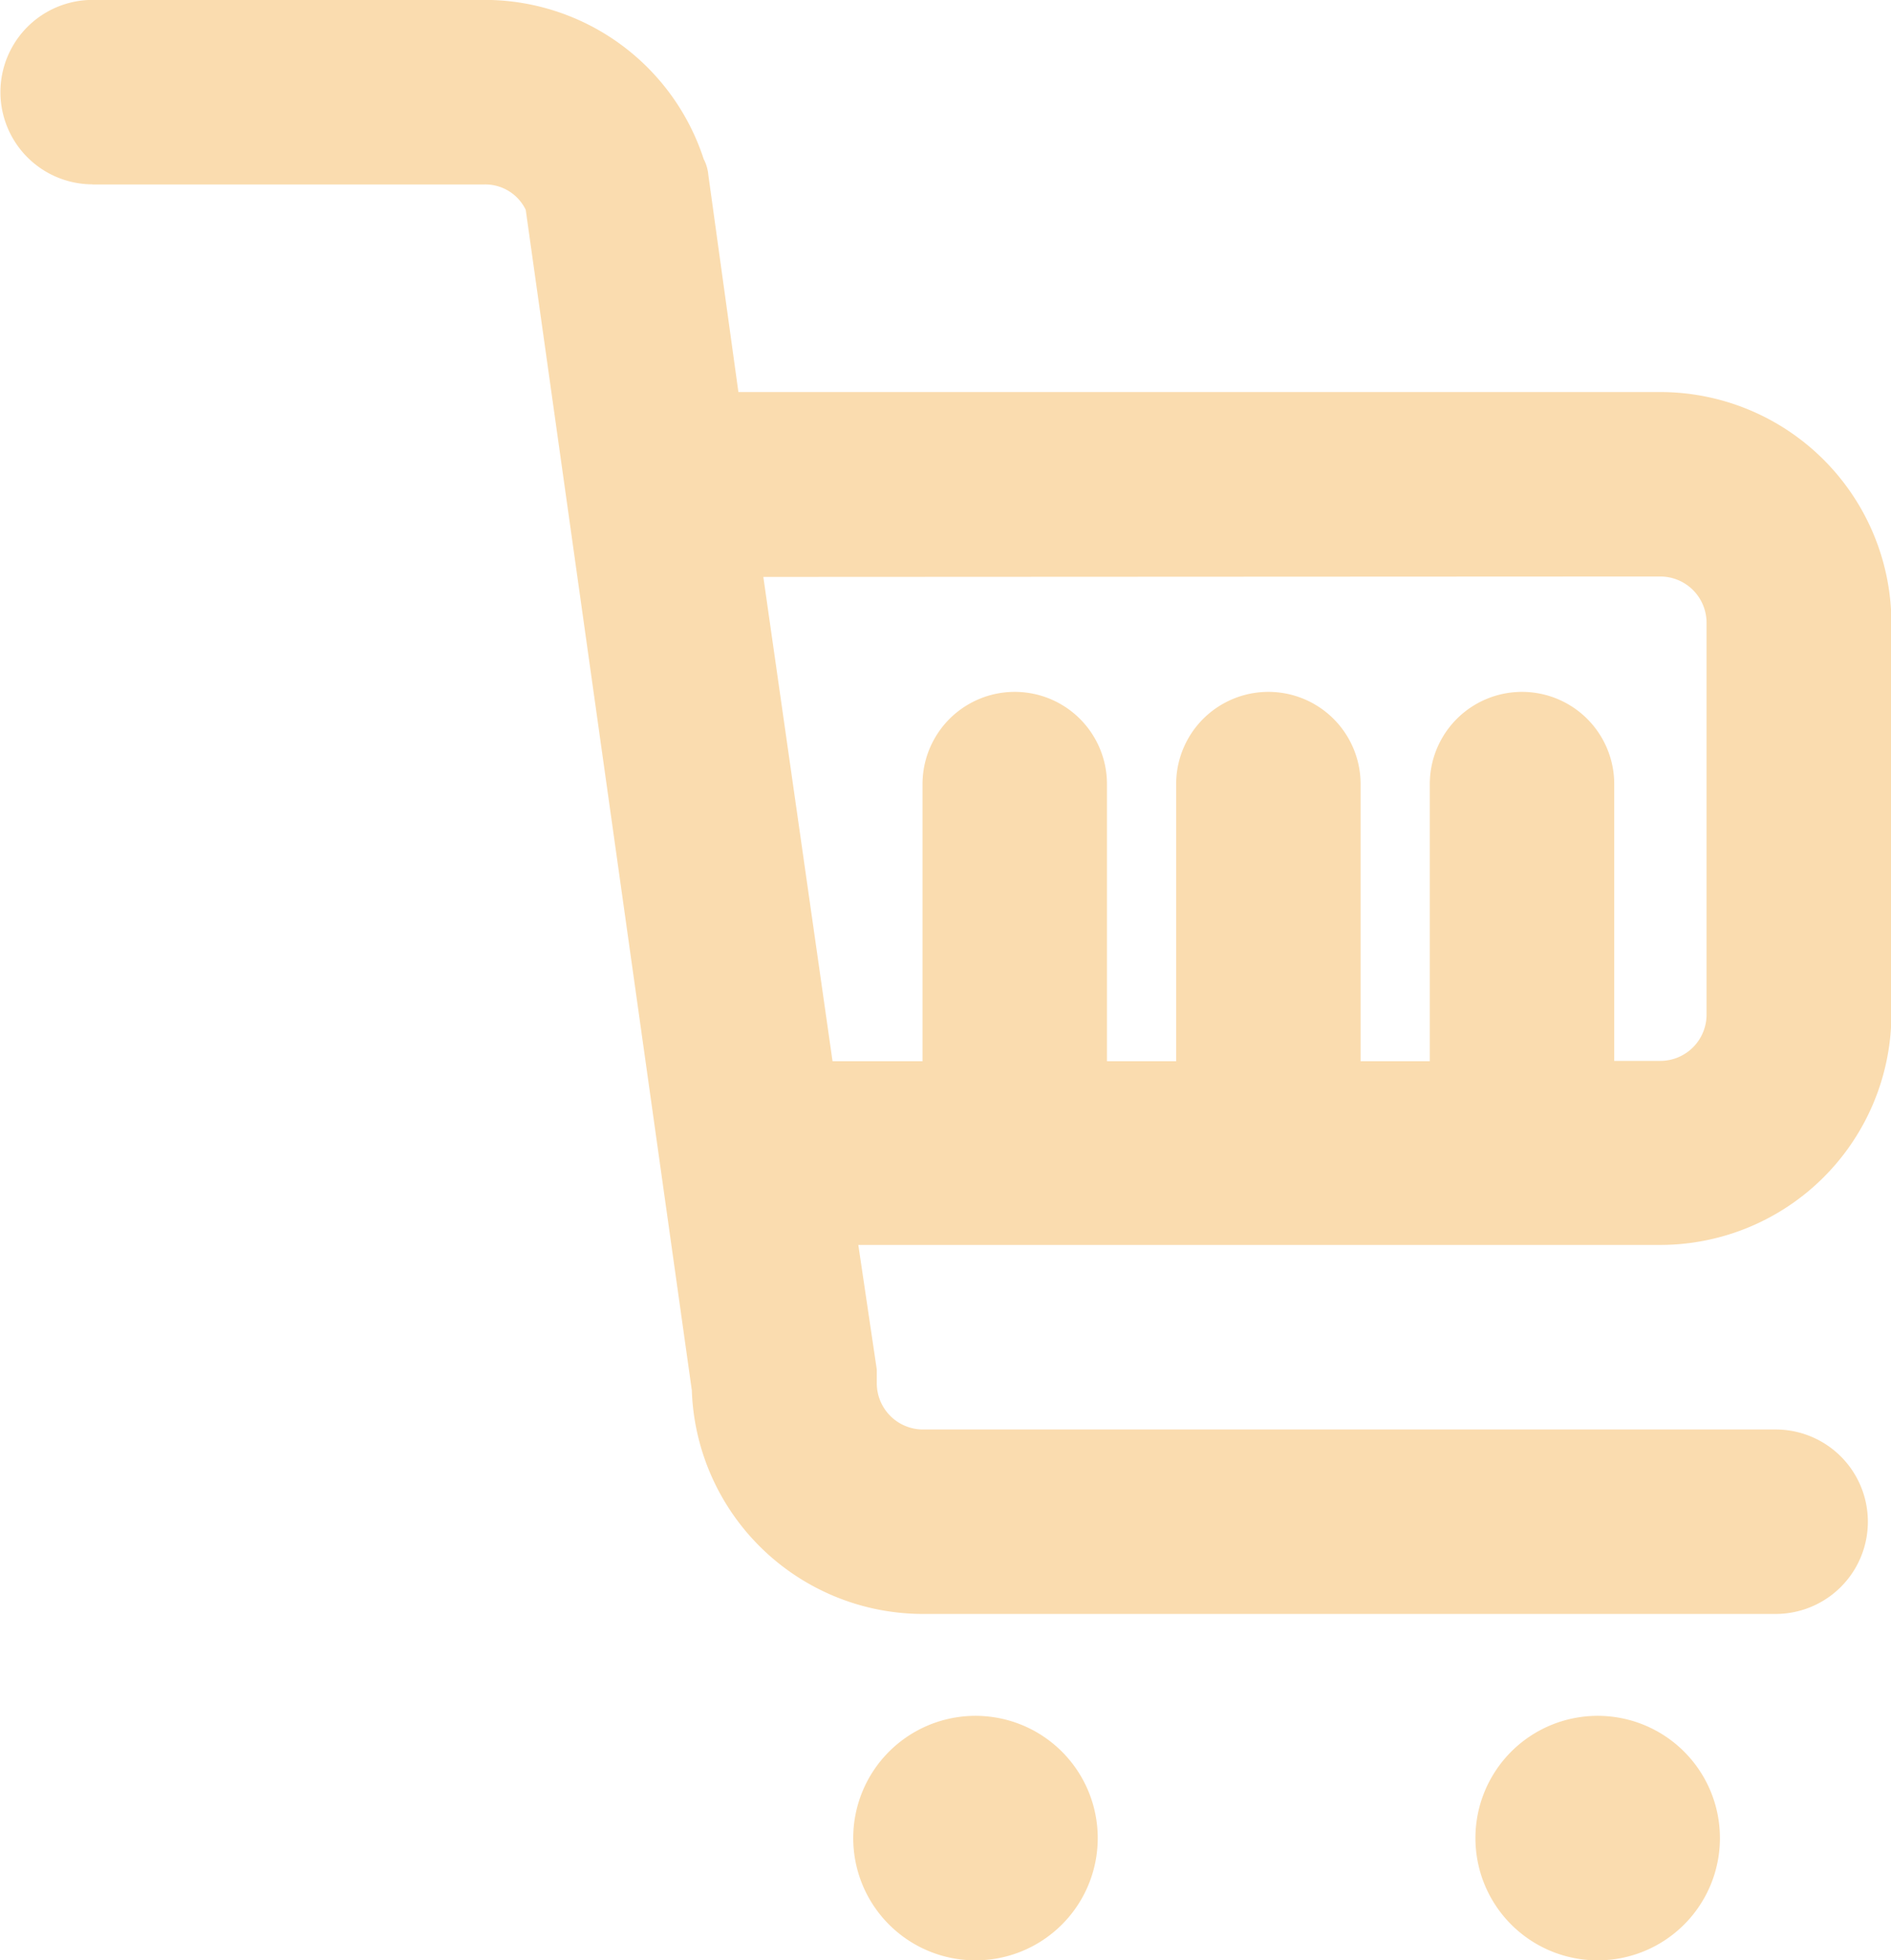 <svg xmlns="http://www.w3.org/2000/svg" width="17.819" height="18.471" viewBox="0 0 17.819 18.471">
  <g id="Group_8708" data-name="Group 8708" transform="translate(334.374 836.046)">
    <path id="Path_18514" data-name="Path 18514" d="M318.7,473.792a1.152,1.152,0,1,1-1.152-1.152,1.152,1.152,0,0,1,1.152,1.152" transform="translate(-642.73 -1292.519)" fill="#fadcaf"/>
    <path id="Path_18515" data-name="Path 18515" d="M469.9,473.792a1.152,1.152,0,1,1-1.152-1.152,1.152,1.152,0,0,1,1.152,1.152" transform="translate(-788.067 -1292.519)" fill="#fadcaf"/>
    <path id="Path_18516" data-name="Path 18516" d="M110.072,57.739h3.694a.423.423,0,0,1,.391.239L115.722,69.1a2.181,2.181,0,0,0,2.173,2.108h8.04a.869.869,0,0,0,0-1.738H117.9a.436.436,0,0,1-.435-.435v-.13l-.174-1.174h7.562a2.179,2.179,0,0,0,2.173-2.173V61.868a2.179,2.179,0,0,0-2.173-2.173h-8.692l-.283-2.043a.4.4,0,0,0-.044-.152,2.172,2.172,0,0,0-2.064-1.5h-3.694a.869.869,0,0,0,0,1.738Zm14.777,3.694a.436.436,0,0,1,.435.435v3.694a.436.436,0,0,1-.435.435h-.435V63.389a.869.869,0,0,0-1.738,0V66h-.652V63.389a.869.869,0,0,0-1.738,0V66h-.652V63.389a.869.869,0,1,0-1.738,0V66h-.848l-.652-4.563Z" transform="translate(-443.577 -892.047)" fill="#fadcaf"/>
  </g>
</svg>
